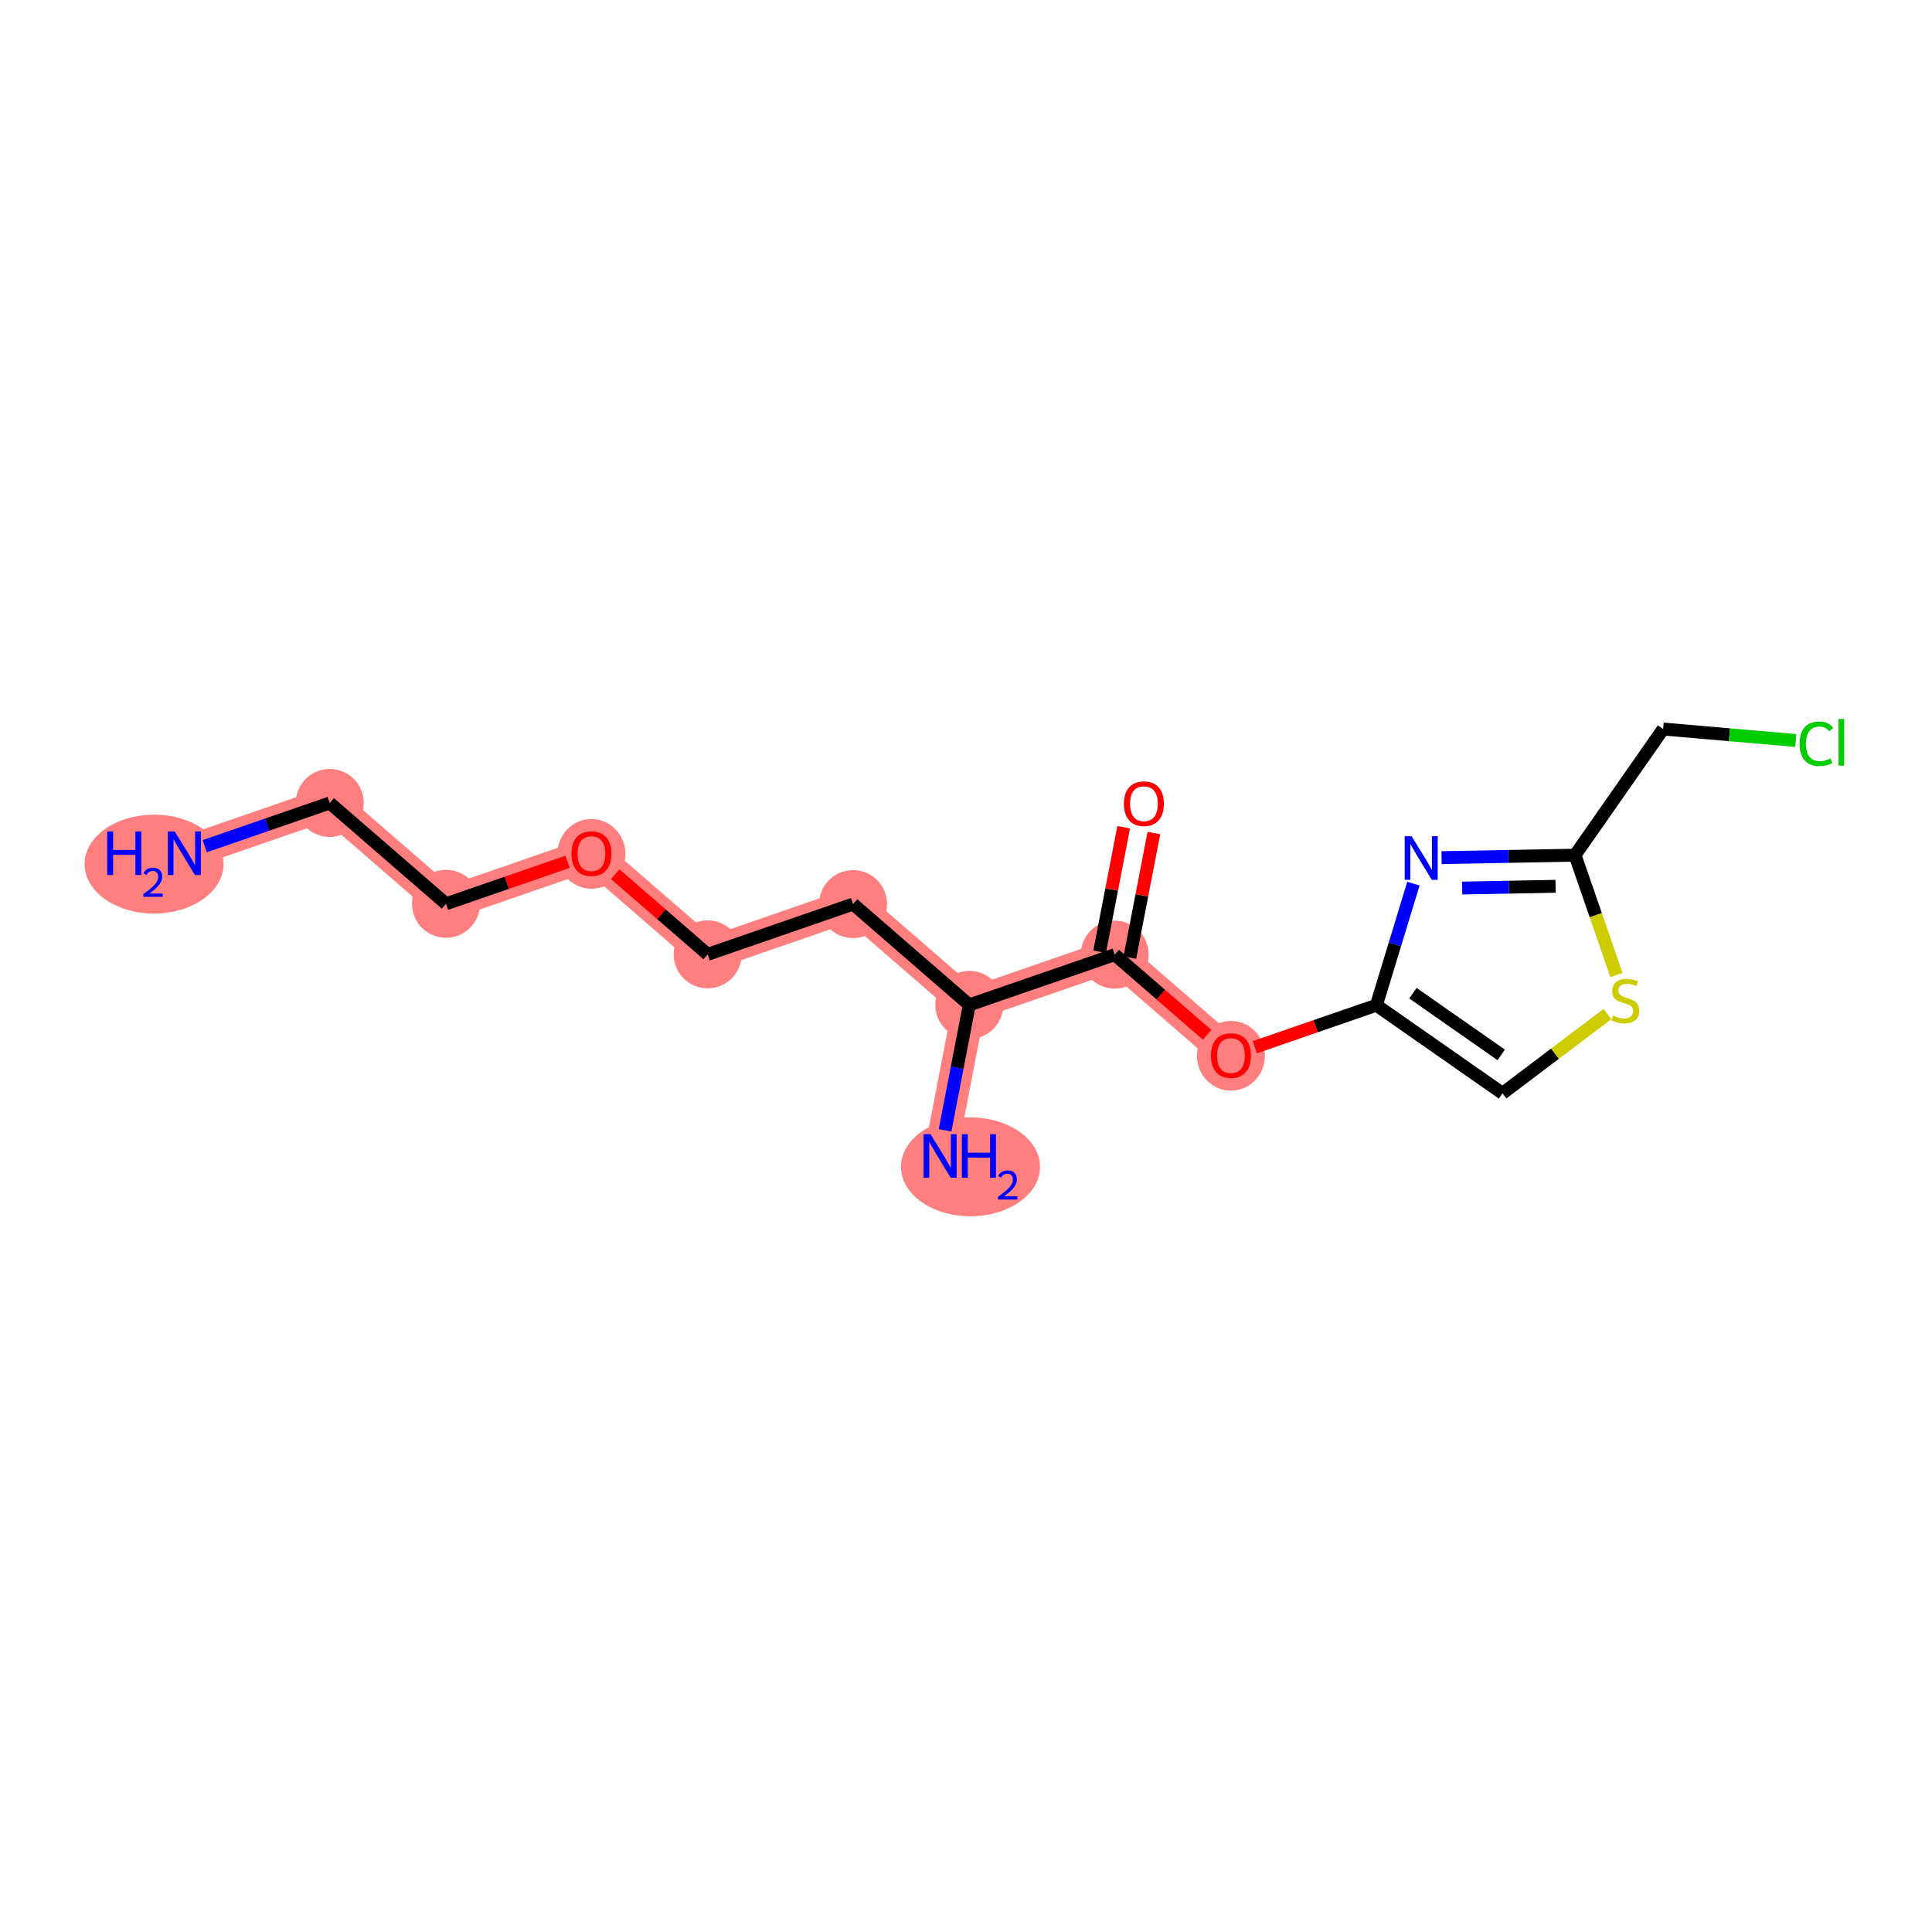 <?xml version='1.0' encoding='iso-8859-1'?>
<svg version='1.1' baseProfile='full'
              xmlns='http://www.w3.org/2000/svg'
                      xmlns:rdkit='http://www.rdkit.org/xml'
                      xmlns:xlink='http://www.w3.org/1999/xlink'
                  xml:space='preserve'
width='300px' height='300px' viewBox='0 0 300 300'>
<!-- END OF HEADER -->
<rect style='opacity:1.0;fill:#FFFFFF;stroke:none' width='300' height='300' x='0' y='0'> </rect>
<rect style='opacity:1.0;fill:#FFFFFF;stroke:none' width='300' height='300' x='0' y='0'> </rect>
<path d='M 28.626,132.49 L 51.206,124.686' style='fill:none;fill-rule:evenodd;stroke:#FF7F7F;stroke-width:5.1px;stroke-linecap:butt;stroke-linejoin:miter;stroke-opacity:1' />
<path d='M 51.206,124.686 L 69.255,140.34' style='fill:none;fill-rule:evenodd;stroke:#FF7F7F;stroke-width:5.1px;stroke-linecap:butt;stroke-linejoin:miter;stroke-opacity:1' />
<path d='M 69.255,140.34 L 91.836,132.537' style='fill:none;fill-rule:evenodd;stroke:#FF7F7F;stroke-width:5.1px;stroke-linecap:butt;stroke-linejoin:miter;stroke-opacity:1' />
<path d='M 91.836,132.537 L 109.884,148.191' style='fill:none;fill-rule:evenodd;stroke:#FF7F7F;stroke-width:5.1px;stroke-linecap:butt;stroke-linejoin:miter;stroke-opacity:1' />
<path d='M 109.884,148.191 L 132.465,140.387' style='fill:none;fill-rule:evenodd;stroke:#FF7F7F;stroke-width:5.1px;stroke-linecap:butt;stroke-linejoin:miter;stroke-opacity:1' />
<path d='M 132.465,140.387 L 150.513,156.041' style='fill:none;fill-rule:evenodd;stroke:#FF7F7F;stroke-width:5.1px;stroke-linecap:butt;stroke-linejoin:miter;stroke-opacity:1' />
<path d='M 150.513,156.041 L 145.98,179.499' style='fill:none;fill-rule:evenodd;stroke:#FF7F7F;stroke-width:5.1px;stroke-linecap:butt;stroke-linejoin:miter;stroke-opacity:1' />
<path d='M 150.513,156.041 L 173.094,148.238' style='fill:none;fill-rule:evenodd;stroke:#FF7F7F;stroke-width:5.1px;stroke-linecap:butt;stroke-linejoin:miter;stroke-opacity:1' />
<path d='M 173.094,148.238 L 191.142,163.892' style='fill:none;fill-rule:evenodd;stroke:#FF7F7F;stroke-width:5.1px;stroke-linecap:butt;stroke-linejoin:miter;stroke-opacity:1' />
<ellipse cx='23.92' cy='134.181' rx='10.284' ry='7.176'  style='fill:#FF7F7F;fill-rule:evenodd;stroke:#FF7F7F;stroke-width:1.0px;stroke-linecap:butt;stroke-linejoin:miter;stroke-opacity:1' />
<ellipse cx='51.206' cy='124.686' rx='4.778' ry='4.778'  style='fill:#FF7F7F;fill-rule:evenodd;stroke:#FF7F7F;stroke-width:1.0px;stroke-linecap:butt;stroke-linejoin:miter;stroke-opacity:1' />
<ellipse cx='69.255' cy='140.34' rx='4.778' ry='4.778'  style='fill:#FF7F7F;fill-rule:evenodd;stroke:#FF7F7F;stroke-width:1.0px;stroke-linecap:butt;stroke-linejoin:miter;stroke-opacity:1' />
<ellipse cx='91.836' cy='132.589' rx='4.778' ry='4.913'  style='fill:#FF7F7F;fill-rule:evenodd;stroke:#FF7F7F;stroke-width:1.0px;stroke-linecap:butt;stroke-linejoin:miter;stroke-opacity:1' />
<ellipse cx='109.884' cy='148.191' rx='4.778' ry='4.778'  style='fill:#FF7F7F;fill-rule:evenodd;stroke:#FF7F7F;stroke-width:1.0px;stroke-linecap:butt;stroke-linejoin:miter;stroke-opacity:1' />
<ellipse cx='132.465' cy='140.387' rx='4.778' ry='4.778'  style='fill:#FF7F7F;fill-rule:evenodd;stroke:#FF7F7F;stroke-width:1.0px;stroke-linecap:butt;stroke-linejoin:miter;stroke-opacity:1' />
<ellipse cx='150.513' cy='156.041' rx='4.778' ry='4.778'  style='fill:#FF7F7F;fill-rule:evenodd;stroke:#FF7F7F;stroke-width:1.0px;stroke-linecap:butt;stroke-linejoin:miter;stroke-opacity:1' />
<ellipse cx='150.696' cy='181.19' rx='10.297' ry='7.176'  style='fill:#FF7F7F;fill-rule:evenodd;stroke:#FF7F7F;stroke-width:1.0px;stroke-linecap:butt;stroke-linejoin:miter;stroke-opacity:1' />
<ellipse cx='173.094' cy='148.238' rx='4.778' ry='4.778'  style='fill:#FF7F7F;fill-rule:evenodd;stroke:#FF7F7F;stroke-width:1.0px;stroke-linecap:butt;stroke-linejoin:miter;stroke-opacity:1' />
<ellipse cx='191.142' cy='163.945' rx='4.778' ry='4.913'  style='fill:#FF7F7F;fill-rule:evenodd;stroke:#FF7F7F;stroke-width:1.0px;stroke-linecap:butt;stroke-linejoin:miter;stroke-opacity:1' />
<path class='bond-0 atom-0 atom-1' d='M 31.789,131.396 L 41.498,128.041' style='fill:none;fill-rule:evenodd;stroke:#0000FF;stroke-width:2.0px;stroke-linecap:butt;stroke-linejoin:miter;stroke-opacity:1' />
<path class='bond-0 atom-0 atom-1' d='M 41.498,128.041 L 51.206,124.686' style='fill:none;fill-rule:evenodd;stroke:#000000;stroke-width:2.0px;stroke-linecap:butt;stroke-linejoin:miter;stroke-opacity:1' />
<path class='bond-1 atom-1 atom-2' d='M 51.206,124.686 L 69.255,140.34' style='fill:none;fill-rule:evenodd;stroke:#000000;stroke-width:2.0px;stroke-linecap:butt;stroke-linejoin:miter;stroke-opacity:1' />
<path class='bond-2 atom-2 atom-3' d='M 69.255,140.34 L 78.694,137.078' style='fill:none;fill-rule:evenodd;stroke:#000000;stroke-width:2.0px;stroke-linecap:butt;stroke-linejoin:miter;stroke-opacity:1' />
<path class='bond-2 atom-2 atom-3' d='M 78.694,137.078 L 88.132,133.817' style='fill:none;fill-rule:evenodd;stroke:#FF0000;stroke-width:2.0px;stroke-linecap:butt;stroke-linejoin:miter;stroke-opacity:1' />
<path class='bond-3 atom-3 atom-4' d='M 95.539,135.749 L 102.711,141.97' style='fill:none;fill-rule:evenodd;stroke:#FF0000;stroke-width:2.0px;stroke-linecap:butt;stroke-linejoin:miter;stroke-opacity:1' />
<path class='bond-3 atom-3 atom-4' d='M 102.711,141.97 L 109.884,148.191' style='fill:none;fill-rule:evenodd;stroke:#000000;stroke-width:2.0px;stroke-linecap:butt;stroke-linejoin:miter;stroke-opacity:1' />
<path class='bond-4 atom-4 atom-5' d='M 109.884,148.191 L 132.465,140.387' style='fill:none;fill-rule:evenodd;stroke:#000000;stroke-width:2.0px;stroke-linecap:butt;stroke-linejoin:miter;stroke-opacity:1' />
<path class='bond-5 atom-5 atom-6' d='M 132.465,140.387 L 150.513,156.041' style='fill:none;fill-rule:evenodd;stroke:#000000;stroke-width:2.0px;stroke-linecap:butt;stroke-linejoin:miter;stroke-opacity:1' />
<path class='bond-6 atom-6 atom-7' d='M 150.513,156.041 L 148.631,165.78' style='fill:none;fill-rule:evenodd;stroke:#000000;stroke-width:2.0px;stroke-linecap:butt;stroke-linejoin:miter;stroke-opacity:1' />
<path class='bond-6 atom-6 atom-7' d='M 148.631,165.78 L 146.75,175.518' style='fill:none;fill-rule:evenodd;stroke:#0000FF;stroke-width:2.0px;stroke-linecap:butt;stroke-linejoin:miter;stroke-opacity:1' />
<path class='bond-7 atom-6 atom-8' d='M 150.513,156.041 L 173.094,148.238' style='fill:none;fill-rule:evenodd;stroke:#000000;stroke-width:2.0px;stroke-linecap:butt;stroke-linejoin:miter;stroke-opacity:1' />
<path class='bond-8 atom-8 atom-9' d='M 175.44,148.691 L 177.307,139.024' style='fill:none;fill-rule:evenodd;stroke:#000000;stroke-width:2.0px;stroke-linecap:butt;stroke-linejoin:miter;stroke-opacity:1' />
<path class='bond-8 atom-8 atom-9' d='M 177.307,139.024 L 179.175,129.358' style='fill:none;fill-rule:evenodd;stroke:#FF0000;stroke-width:2.0px;stroke-linecap:butt;stroke-linejoin:miter;stroke-opacity:1' />
<path class='bond-8 atom-8 atom-9' d='M 170.748,147.785 L 172.616,138.118' style='fill:none;fill-rule:evenodd;stroke:#000000;stroke-width:2.0px;stroke-linecap:butt;stroke-linejoin:miter;stroke-opacity:1' />
<path class='bond-8 atom-8 atom-9' d='M 172.616,138.118 L 174.484,128.451' style='fill:none;fill-rule:evenodd;stroke:#FF0000;stroke-width:2.0px;stroke-linecap:butt;stroke-linejoin:miter;stroke-opacity:1' />
<path class='bond-9 atom-8 atom-10' d='M 173.094,148.238 L 180.266,154.459' style='fill:none;fill-rule:evenodd;stroke:#000000;stroke-width:2.0px;stroke-linecap:butt;stroke-linejoin:miter;stroke-opacity:1' />
<path class='bond-9 atom-8 atom-10' d='M 180.266,154.459 L 187.439,160.68' style='fill:none;fill-rule:evenodd;stroke:#FF0000;stroke-width:2.0px;stroke-linecap:butt;stroke-linejoin:miter;stroke-opacity:1' />
<path class='bond-10 atom-10 atom-11' d='M 194.845,162.612 L 204.284,159.35' style='fill:none;fill-rule:evenodd;stroke:#FF0000;stroke-width:2.0px;stroke-linecap:butt;stroke-linejoin:miter;stroke-opacity:1' />
<path class='bond-10 atom-10 atom-11' d='M 204.284,159.35 L 213.723,156.089' style='fill:none;fill-rule:evenodd;stroke:#000000;stroke-width:2.0px;stroke-linecap:butt;stroke-linejoin:miter;stroke-opacity:1' />
<path class='bond-11 atom-11 atom-12' d='M 213.723,156.089 L 233.309,169.77' style='fill:none;fill-rule:evenodd;stroke:#000000;stroke-width:2.0px;stroke-linecap:butt;stroke-linejoin:miter;stroke-opacity:1' />
<path class='bond-11 atom-11 atom-12' d='M 219.397,154.224 L 233.107,163.801' style='fill:none;fill-rule:evenodd;stroke:#000000;stroke-width:2.0px;stroke-linecap:butt;stroke-linejoin:miter;stroke-opacity:1' />
<path class='bond-17 atom-17 atom-11' d='M 219.471,137.214 L 216.597,146.651' style='fill:none;fill-rule:evenodd;stroke:#0000FF;stroke-width:2.0px;stroke-linecap:butt;stroke-linejoin:miter;stroke-opacity:1' />
<path class='bond-17 atom-17 atom-11' d='M 216.597,146.651 L 213.723,156.089' style='fill:none;fill-rule:evenodd;stroke:#000000;stroke-width:2.0px;stroke-linecap:butt;stroke-linejoin:miter;stroke-opacity:1' />
<path class='bond-12 atom-12 atom-13' d='M 233.309,169.77 L 241.457,163.615' style='fill:none;fill-rule:evenodd;stroke:#000000;stroke-width:2.0px;stroke-linecap:butt;stroke-linejoin:miter;stroke-opacity:1' />
<path class='bond-12 atom-12 atom-13' d='M 241.457,163.615 L 249.606,157.461' style='fill:none;fill-rule:evenodd;stroke:#CCCC00;stroke-width:2.0px;stroke-linecap:butt;stroke-linejoin:miter;stroke-opacity:1' />
<path class='bond-13 atom-13 atom-14' d='M 251.001,151.4 L 247.785,142.095' style='fill:none;fill-rule:evenodd;stroke:#CCCC00;stroke-width:2.0px;stroke-linecap:butt;stroke-linejoin:miter;stroke-opacity:1' />
<path class='bond-13 atom-13 atom-14' d='M 247.785,142.095 L 244.57,132.79' style='fill:none;fill-rule:evenodd;stroke:#000000;stroke-width:2.0px;stroke-linecap:butt;stroke-linejoin:miter;stroke-opacity:1' />
<path class='bond-14 atom-14 atom-15' d='M 244.57,132.79 L 258.251,113.204' style='fill:none;fill-rule:evenodd;stroke:#000000;stroke-width:2.0px;stroke-linecap:butt;stroke-linejoin:miter;stroke-opacity:1' />
<path class='bond-16 atom-14 atom-17' d='M 244.57,132.79 L 234.208,132.983' style='fill:none;fill-rule:evenodd;stroke:#000000;stroke-width:2.0px;stroke-linecap:butt;stroke-linejoin:miter;stroke-opacity:1' />
<path class='bond-16 atom-14 atom-17' d='M 234.208,132.983 L 223.846,133.175' style='fill:none;fill-rule:evenodd;stroke:#0000FF;stroke-width:2.0px;stroke-linecap:butt;stroke-linejoin:miter;stroke-opacity:1' />
<path class='bond-16 atom-14 atom-17' d='M 241.55,137.625 L 234.296,137.76' style='fill:none;fill-rule:evenodd;stroke:#000000;stroke-width:2.0px;stroke-linecap:butt;stroke-linejoin:miter;stroke-opacity:1' />
<path class='bond-16 atom-14 atom-17' d='M 234.296,137.76 L 227.043,137.895' style='fill:none;fill-rule:evenodd;stroke:#0000FF;stroke-width:2.0px;stroke-linecap:butt;stroke-linejoin:miter;stroke-opacity:1' />
<path class='bond-15 atom-15 atom-16' d='M 258.251,113.204 L 268.549,114.094' style='fill:none;fill-rule:evenodd;stroke:#000000;stroke-width:2.0px;stroke-linecap:butt;stroke-linejoin:miter;stroke-opacity:1' />
<path class='bond-15 atom-15 atom-16' d='M 268.549,114.094 L 278.847,114.983' style='fill:none;fill-rule:evenodd;stroke:#00CC00;stroke-width:2.0px;stroke-linecap:butt;stroke-linejoin:miter;stroke-opacity:1' />
<path  class='atom-0' d='M 16.648 129.107
L 17.566 129.107
L 17.566 131.983
L 21.025 131.983
L 21.025 129.107
L 21.943 129.107
L 21.943 135.873
L 21.025 135.873
L 21.025 132.748
L 17.566 132.748
L 17.566 135.873
L 16.648 135.873
L 16.648 129.107
' fill='#0000FF'/>
<path  class='atom-0' d='M 22.271 135.635
Q 22.435 135.213, 22.826 134.979
Q 23.217 134.74, 23.759 134.74
Q 24.434 134.74, 24.812 135.105
Q 25.191 135.471, 25.191 136.121
Q 25.191 136.783, 24.699 137.401
Q 24.213 138.019, 23.204 138.751
L 25.267 138.751
L 25.267 139.256
L 22.258 139.256
L 22.258 138.833
Q 23.09 138.24, 23.582 137.799
Q 24.081 137.357, 24.32 136.96
Q 24.56 136.562, 24.56 136.152
Q 24.56 135.723, 24.346 135.484
Q 24.131 135.244, 23.759 135.244
Q 23.4 135.244, 23.16 135.389
Q 22.92 135.534, 22.75 135.856
L 22.271 135.635
' fill='#0000FF'/>
<path  class='atom-0' d='M 27.13 129.107
L 29.347 132.69
Q 29.567 133.044, 29.921 133.684
Q 30.274 134.324, 30.293 134.363
L 30.293 129.107
L 31.192 129.107
L 31.192 135.873
L 30.265 135.873
L 27.885 131.954
Q 27.608 131.496, 27.312 130.97
Q 27.025 130.444, 26.939 130.282
L 26.939 135.873
L 26.06 135.873
L 26.06 129.107
L 27.13 129.107
' fill='#0000FF'/>
<path  class='atom-3' d='M 88.73 132.556
Q 88.73 130.931, 89.532 130.023
Q 90.335 129.116, 91.836 129.116
Q 93.336 129.116, 94.139 130.023
Q 94.941 130.931, 94.941 132.556
Q 94.941 134.2, 94.129 135.136
Q 93.317 136.063, 91.836 136.063
Q 90.345 136.063, 89.532 135.136
Q 88.73 134.209, 88.73 132.556
M 91.836 135.299
Q 92.868 135.299, 93.422 134.611
Q 93.986 133.913, 93.986 132.556
Q 93.986 131.228, 93.422 130.559
Q 92.868 129.88, 91.836 129.88
Q 90.803 129.88, 90.24 130.549
Q 89.685 131.218, 89.685 132.556
Q 89.685 133.923, 90.24 134.611
Q 90.803 135.299, 91.836 135.299
' fill='#FF0000'/>
<path  class='atom-7' d='M 144.485 176.116
L 146.702 179.699
Q 146.922 180.053, 147.275 180.693
Q 147.629 181.333, 147.648 181.372
L 147.648 176.116
L 148.546 176.116
L 148.546 182.882
L 147.619 182.882
L 145.24 178.963
Q 144.963 178.505, 144.666 177.979
Q 144.38 177.453, 144.294 177.291
L 144.294 182.882
L 143.415 182.882
L 143.415 176.116
L 144.485 176.116
' fill='#0000FF'/>
<path  class='atom-7' d='M 149.359 176.116
L 150.276 176.116
L 150.276 178.992
L 153.735 178.992
L 153.735 176.116
L 154.653 176.116
L 154.653 182.882
L 153.735 182.882
L 153.735 179.757
L 150.276 179.757
L 150.276 182.882
L 149.359 182.882
L 149.359 176.116
' fill='#0000FF'/>
<path  class='atom-7' d='M 154.981 182.644
Q 155.145 182.222, 155.536 181.988
Q 155.927 181.749, 156.469 181.749
Q 157.144 181.749, 157.523 182.114
Q 157.901 182.48, 157.901 183.13
Q 157.901 183.792, 157.409 184.41
Q 156.924 185.028, 155.914 185.76
L 157.977 185.76
L 157.977 186.265
L 154.968 186.265
L 154.968 185.842
Q 155.801 185.249, 156.293 184.808
Q 156.791 184.366, 157.031 183.969
Q 157.27 183.571, 157.27 183.161
Q 157.27 182.732, 157.056 182.493
Q 156.842 182.253, 156.469 182.253
Q 156.11 182.253, 155.87 182.398
Q 155.631 182.543, 155.46 182.865
L 154.981 182.644
' fill='#0000FF'/>
<path  class='atom-9' d='M 174.52 124.8
Q 174.52 123.175, 175.323 122.267
Q 176.126 121.36, 177.626 121.36
Q 179.127 121.36, 179.929 122.267
Q 180.732 123.175, 180.732 124.8
Q 180.732 126.444, 179.92 127.38
Q 179.108 128.307, 177.626 128.307
Q 176.136 128.307, 175.323 127.38
Q 174.52 126.453, 174.52 124.8
M 177.626 127.543
Q 178.658 127.543, 179.213 126.855
Q 179.777 126.157, 179.777 124.8
Q 179.777 123.472, 179.213 122.803
Q 178.658 122.124, 177.626 122.124
Q 176.594 122.124, 176.03 122.793
Q 175.476 123.462, 175.476 124.8
Q 175.476 126.166, 176.03 126.855
Q 176.594 127.543, 177.626 127.543
' fill='#FF0000'/>
<path  class='atom-10' d='M 188.036 163.911
Q 188.036 162.286, 188.839 161.379
Q 189.642 160.471, 191.142 160.471
Q 192.642 160.471, 193.445 161.379
Q 194.248 162.286, 194.248 163.911
Q 194.248 165.555, 193.436 166.491
Q 192.623 167.418, 191.142 167.418
Q 189.651 167.418, 188.839 166.491
Q 188.036 165.564, 188.036 163.911
M 191.142 166.654
Q 192.174 166.654, 192.728 165.966
Q 193.292 165.268, 193.292 163.911
Q 193.292 162.583, 192.728 161.914
Q 192.174 161.235, 191.142 161.235
Q 190.11 161.235, 189.546 161.904
Q 188.992 162.573, 188.992 163.911
Q 188.992 165.278, 189.546 165.966
Q 190.11 166.654, 191.142 166.654
' fill='#FF0000'/>
<path  class='atom-13' d='M 250.462 157.693
Q 250.538 157.722, 250.853 157.856
Q 251.169 157.989, 251.513 158.075
Q 251.866 158.152, 252.21 158.152
Q 252.851 158.152, 253.223 157.846
Q 253.596 157.531, 253.596 156.986
Q 253.596 156.613, 253.405 156.384
Q 253.223 156.155, 252.937 156.03
Q 252.65 155.906, 252.172 155.763
Q 251.57 155.581, 251.207 155.409
Q 250.853 155.237, 250.595 154.874
Q 250.347 154.511, 250.347 153.899
Q 250.347 153.049, 250.92 152.523
Q 251.503 151.998, 252.65 151.998
Q 253.434 151.998, 254.322 152.37
L 254.103 153.106
Q 253.29 152.772, 252.679 152.772
Q 252.019 152.772, 251.656 153.049
Q 251.293 153.316, 251.303 153.785
Q 251.303 154.148, 251.484 154.368
Q 251.675 154.587, 251.943 154.712
Q 252.22 154.836, 252.679 154.979
Q 253.29 155.17, 253.653 155.361
Q 254.017 155.553, 254.275 155.944
Q 254.542 156.327, 254.542 156.986
Q 254.542 157.923, 253.911 158.429
Q 253.29 158.926, 252.249 158.926
Q 251.647 158.926, 251.188 158.792
Q 250.739 158.668, 250.204 158.448
L 250.462 157.693
' fill='#CCCC00'/>
<path  class='atom-16' d='M 279.445 115.494
Q 279.445 113.812, 280.228 112.933
Q 281.022 112.044, 282.522 112.044
Q 283.917 112.044, 284.663 113.029
L 284.032 113.545
Q 283.487 112.828, 282.522 112.828
Q 281.499 112.828, 280.955 113.516
Q 280.42 114.195, 280.42 115.494
Q 280.42 116.832, 280.974 117.52
Q 281.538 118.208, 282.627 118.208
Q 283.372 118.208, 284.242 117.759
L 284.51 118.476
Q 284.156 118.705, 283.621 118.839
Q 283.086 118.973, 282.493 118.973
Q 281.022 118.973, 280.228 118.075
Q 279.445 117.176, 279.445 115.494
' fill='#00CC00'/>
<path  class='atom-16' d='M 285.484 111.634
L 286.364 111.634
L 286.364 118.887
L 285.484 118.887
L 285.484 111.634
' fill='#00CC00'/>
<path  class='atom-17' d='M 219.187 129.851
L 221.404 133.434
Q 221.624 133.788, 221.977 134.428
Q 222.331 135.069, 222.35 135.107
L 222.35 129.851
L 223.248 129.851
L 223.248 136.617
L 222.322 136.617
L 219.942 132.699
Q 219.665 132.24, 219.369 131.714
Q 219.082 131.189, 218.996 131.026
L 218.996 136.617
L 218.117 136.617
L 218.117 129.851
L 219.187 129.851
' fill='#0000FF'/>
</svg>
